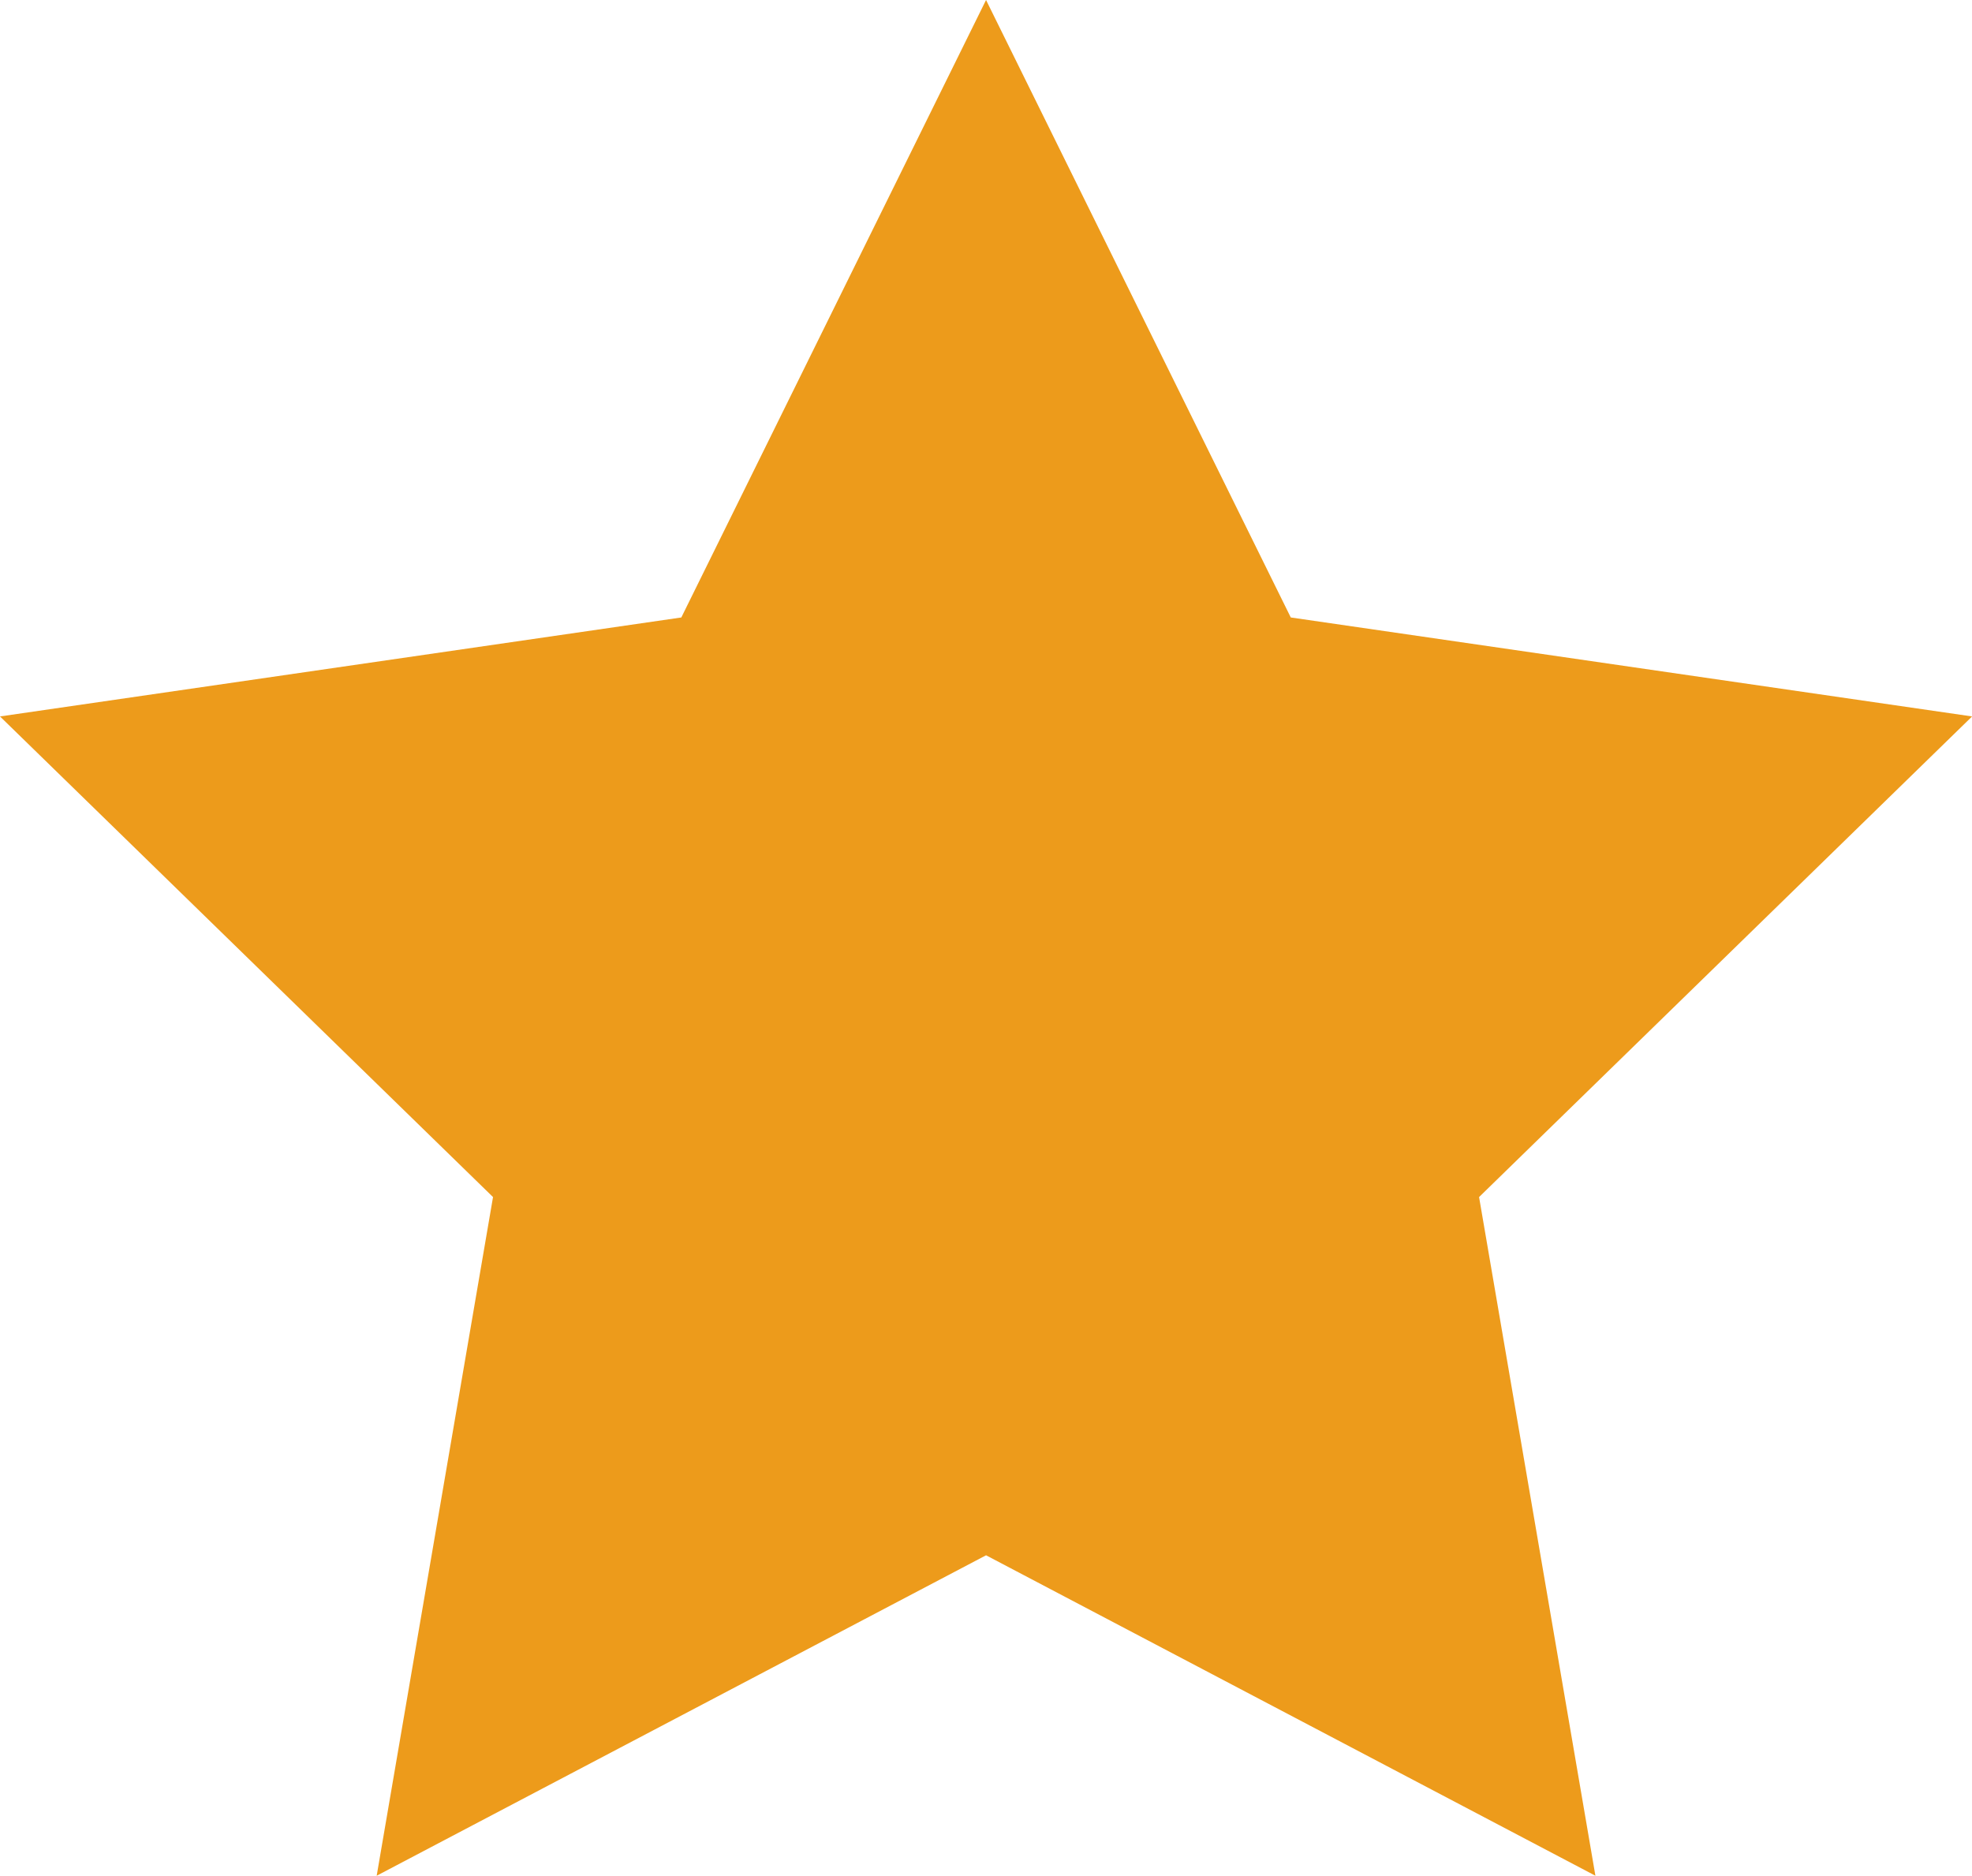 <svg xmlns="http://www.w3.org/2000/svg" width="20.883" height="19.861" viewBox="0 0 20.883 19.861">
  <path id="Контур_95" data-name="Контур 95" d="M-278.286-47.193l3.227,6.538,7.215,1.048-5.221,5.089,1.232,7.186-6.453-3.393-6.453,3.393,1.232-7.186-5.221-5.089,7.215-1.048Z" transform="translate(288.728 47.193)" fill="#ed9b1b"/>
</svg>
